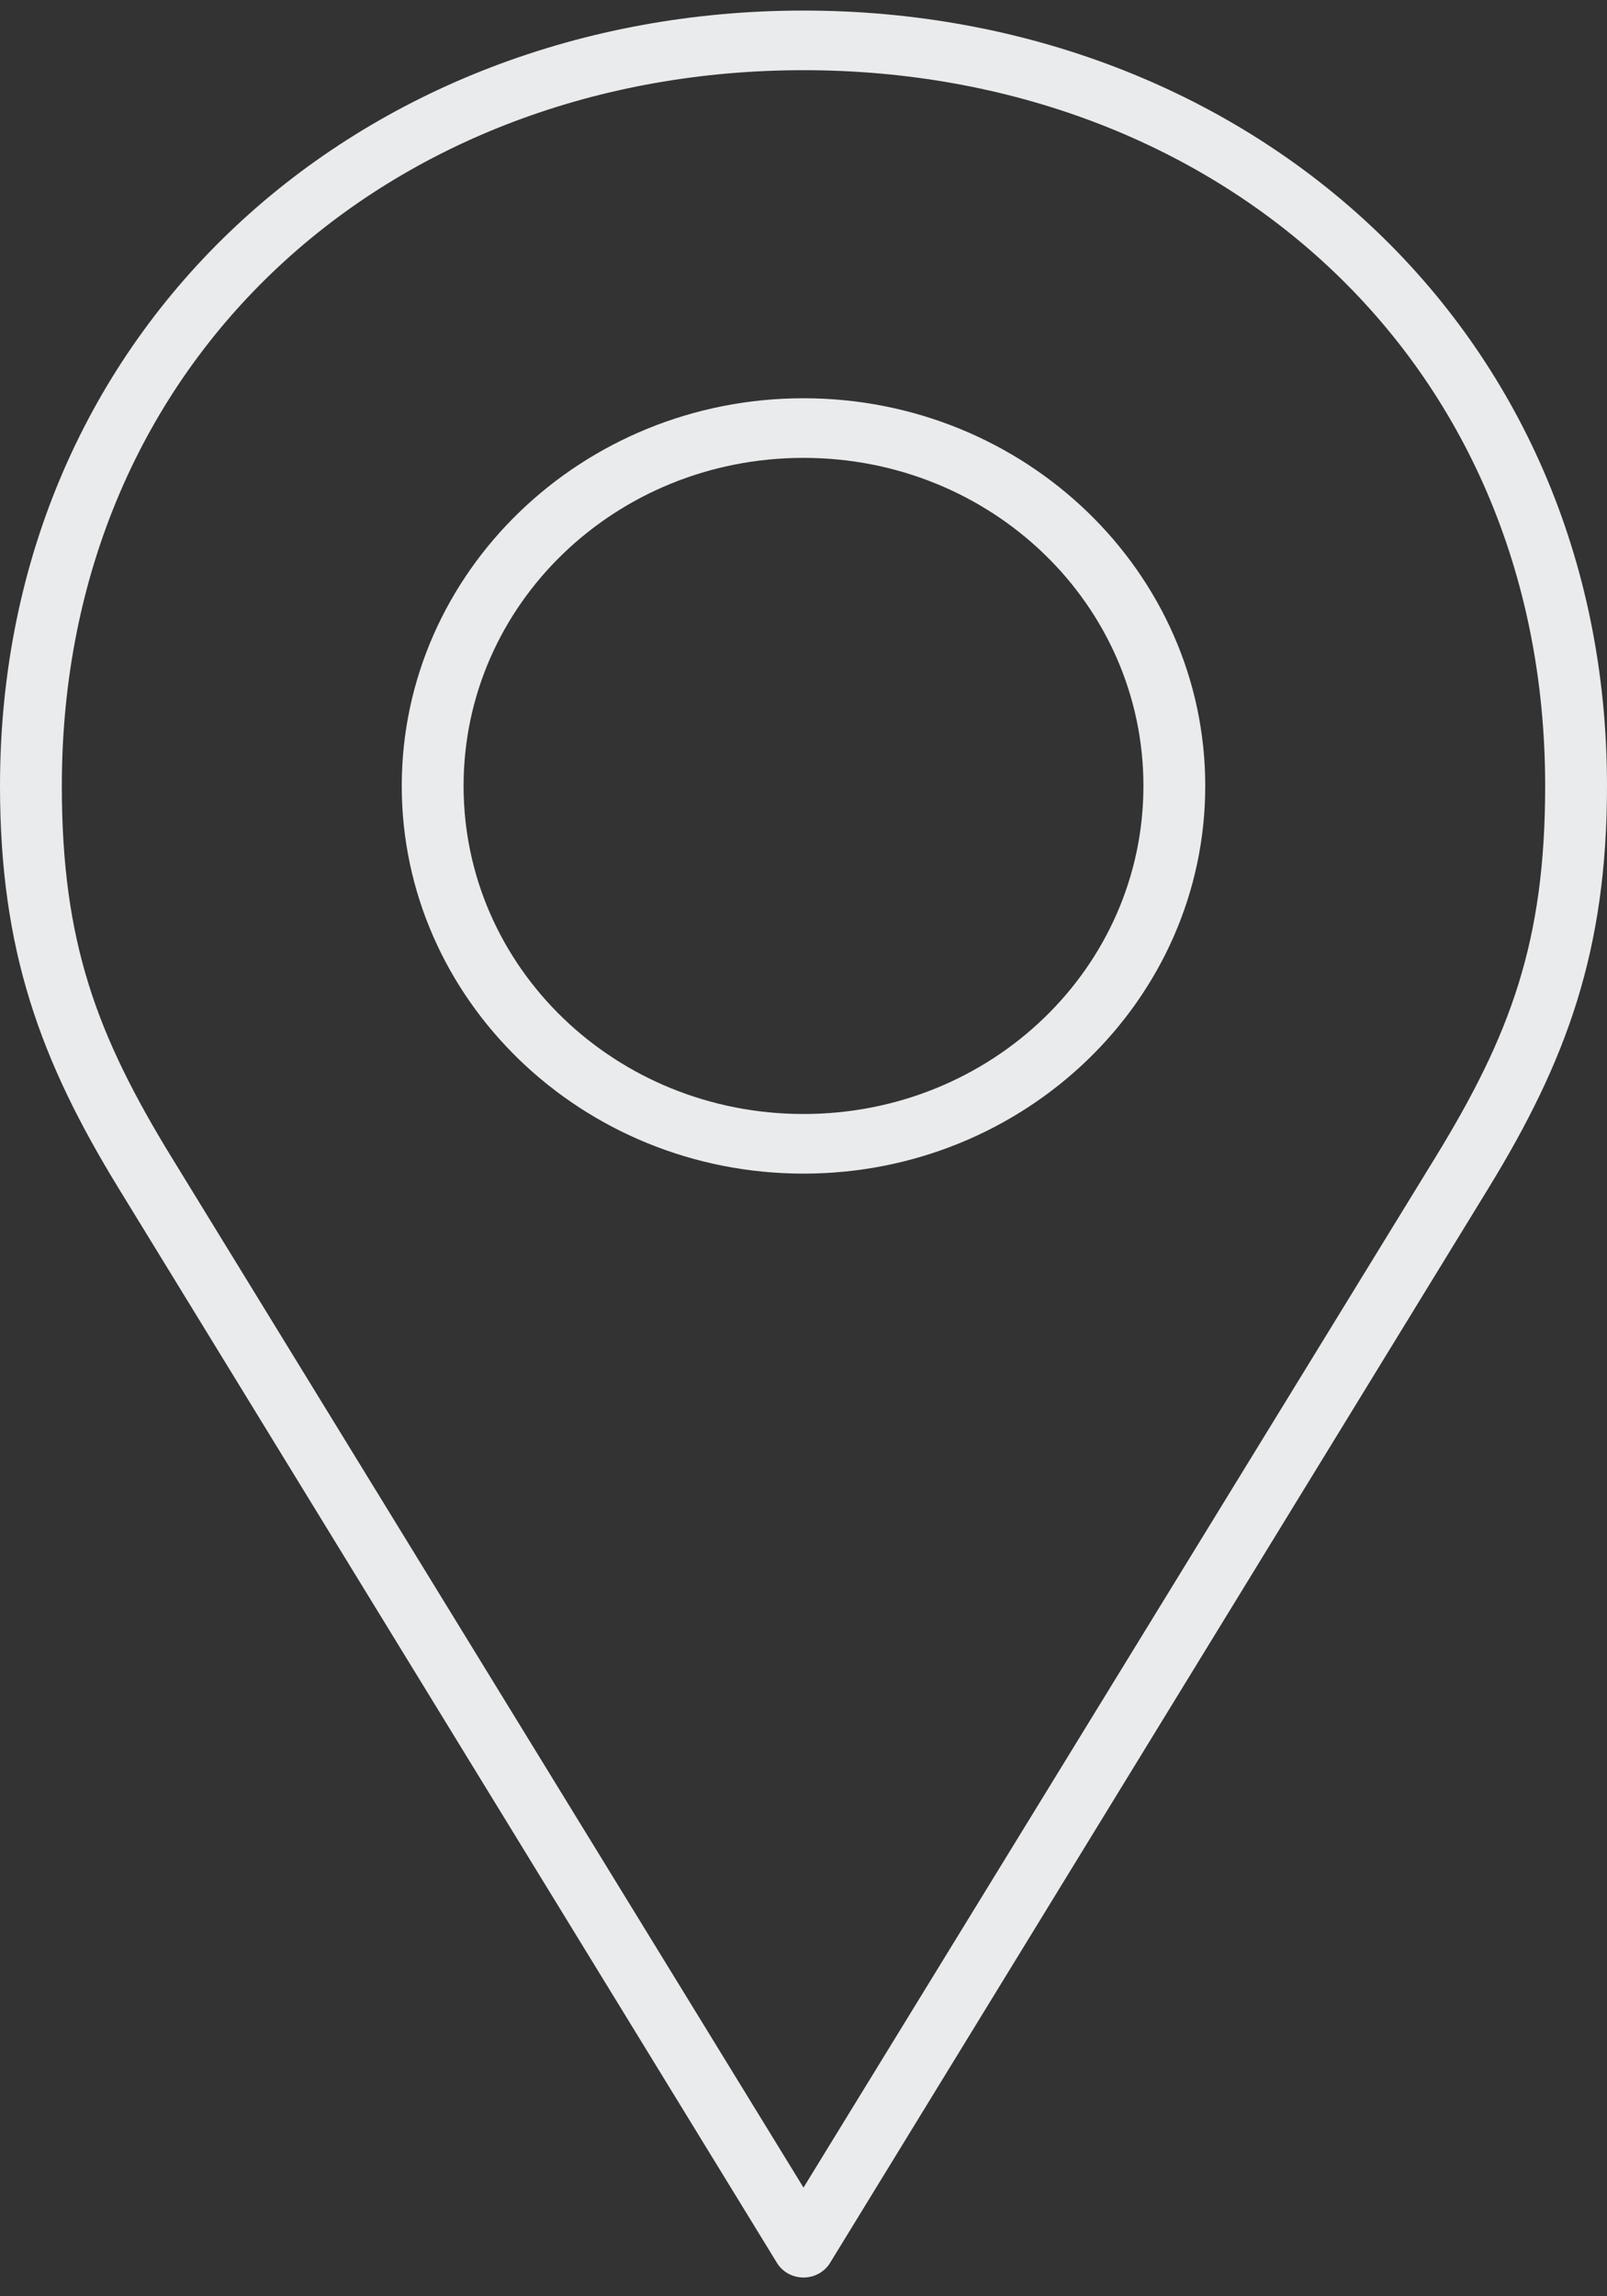 <?xml version="1.0" encoding="UTF-8"?>
<svg width="21px" height="30px" viewBox="0 0 21 30" version="1.1" xmlns="http://www.w3.org/2000/svg" xmlns:xlink="http://www.w3.org/1999/xlink">
    <rect x="0" y="0" width="21" height="30" fill="#333333" stroke="none"/>
    <!-- Generator: Sketch 52.4 (67378) - http://www.bohemiancoding.com/sketch -->
    <title>noun_Location_2148828</title>
    <desc>Created with Sketch.</desc>
    <g id="Page-1" stroke="none" stroke-width="1" fill="none" fill-rule="evenodd">
        <g id="homepage" transform="translate(-816, -6911)" fill="#EAEBEC" fill-rule="nonzero">
            <g id="noun_Location_2148828" transform="translate(816, 6911)">
                <g id="Group">
                    <path d="M10.5,0.138 C4.727,0.138 0,4.263 0,10.268 C0,12.421 0.528,13.857 1.552,15.528 L10.147,29.554 C10.218,29.678 10.353,29.755 10.5,29.755 C10.647,29.755 10.782,29.678 10.853,29.554 L19.448,15.528 C20.472,13.857 21,12.421 21,10.268 C21,4.263 16.273,0.138 10.5,0.138 Z M10.5,0.917 C15.879,0.917 20.192,4.653 20.192,10.268 C20.192,12.303 19.739,13.519 18.754,15.126 L10.5,28.58 L2.246,15.126 C1.261,13.519 0.808,12.303 0.808,10.268 C0.808,4.653 5.121,0.917 10.5,0.917 Z M10.5,5.203 C7.605,5.203 5.25,7.475 5.25,10.268 C5.25,13.061 7.605,15.333 10.5,15.333 C13.395,15.333 15.75,13.061 15.75,10.268 C15.75,7.475 13.395,5.203 10.5,5.203 Z M10.5,5.982 C12.958,5.982 14.942,7.896 14.942,10.268 C14.942,12.639 12.958,14.554 10.5,14.554 C8.042,14.554 6.058,12.639 6.058,10.268 C6.058,7.896 8.042,5.982 10.5,5.982 Z" id="Shape"></path>
                </g>
            </g>
        </g>
    </g>
</svg>